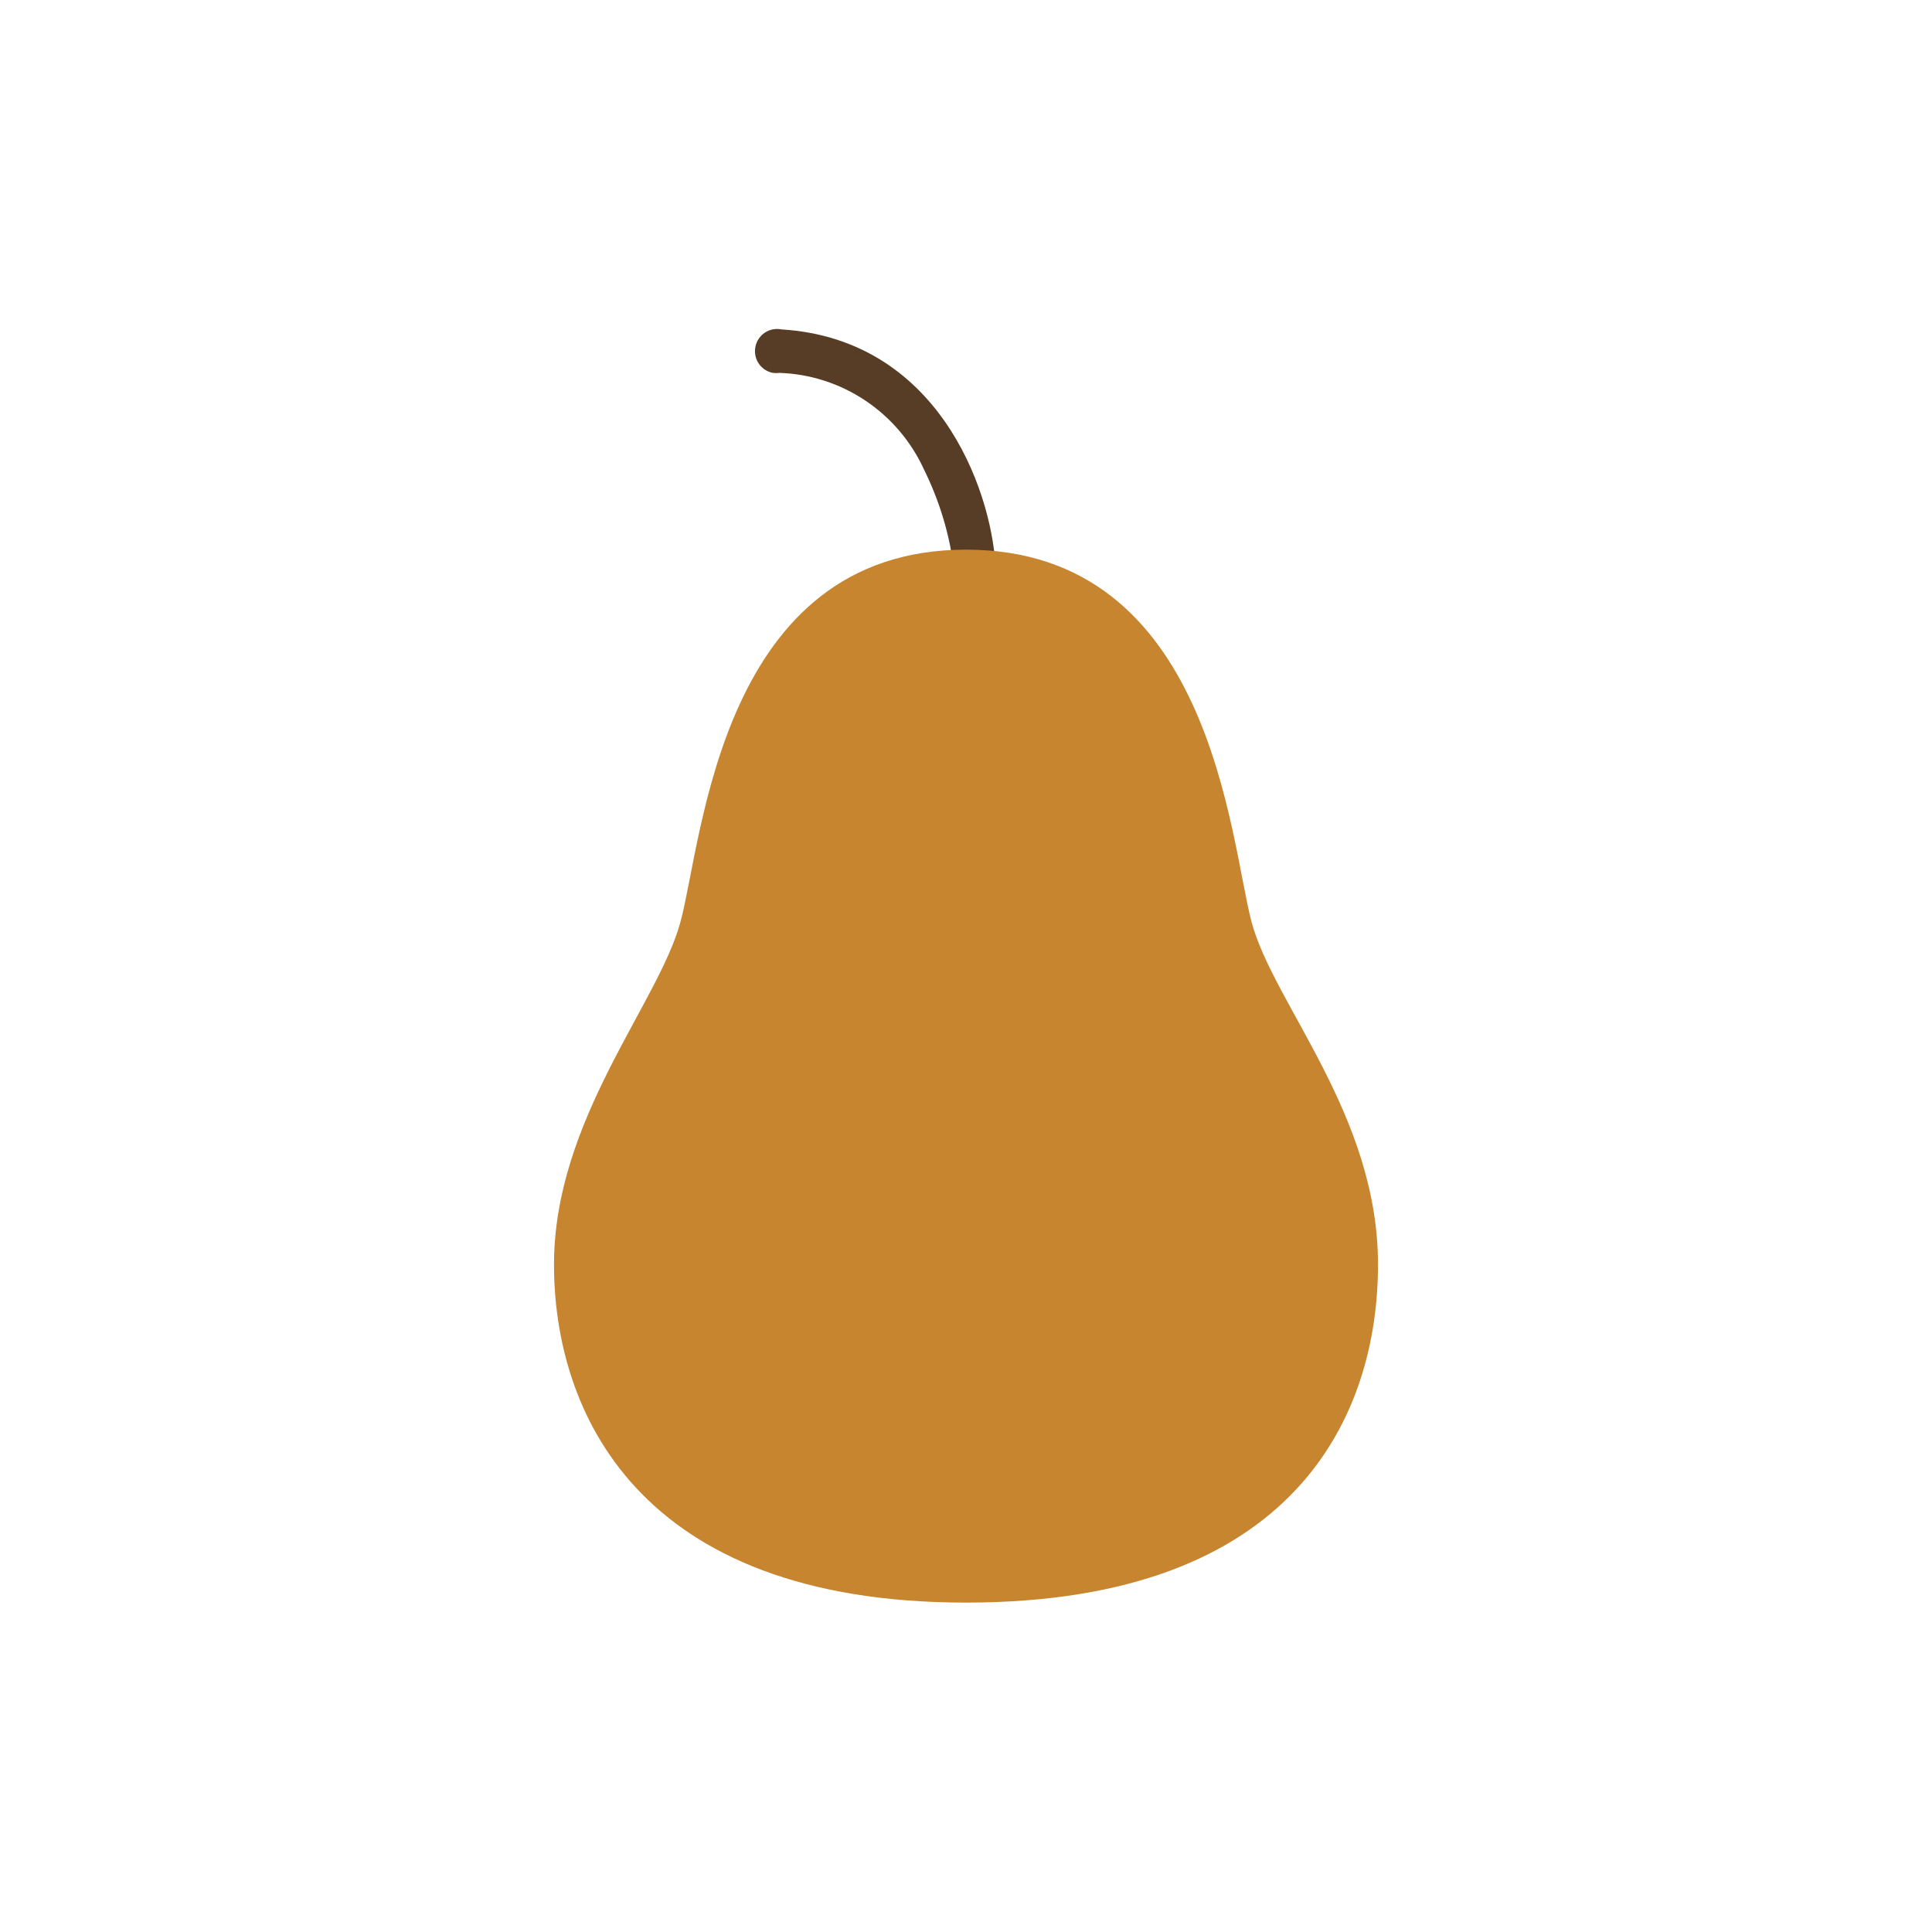 <?xml version="1.0" encoding="UTF-8"?><svg id="a" xmlns="http://www.w3.org/2000/svg" width="40" height="40" viewBox="0 0 40 40"><path d="M20.19,12.2h0c.25-.03.44-.25.42-.5-.1-1.61-1.21-4.68-4.43-4.88-.25-.05-.49.11-.54.36s.11.49.36.54c.04,0,.08.01.13,0,1.3.04,2.46.82,3,2,.31.63.52,1.3.61,2,0,.25.2.46.45.47,0,0,0,0,0,0Z" fill="#583d26"/><path d="M14.09,19.08c.46-1.7.82-7.7,5.91-7.7s5.46,6,5.91,7.7,2.62,4,2.62,7.1-1.69,7-8.53,7-8.53-4-8.53-7,2.17-5.41,2.62-7.1Z" fill="#c78530"/></svg>